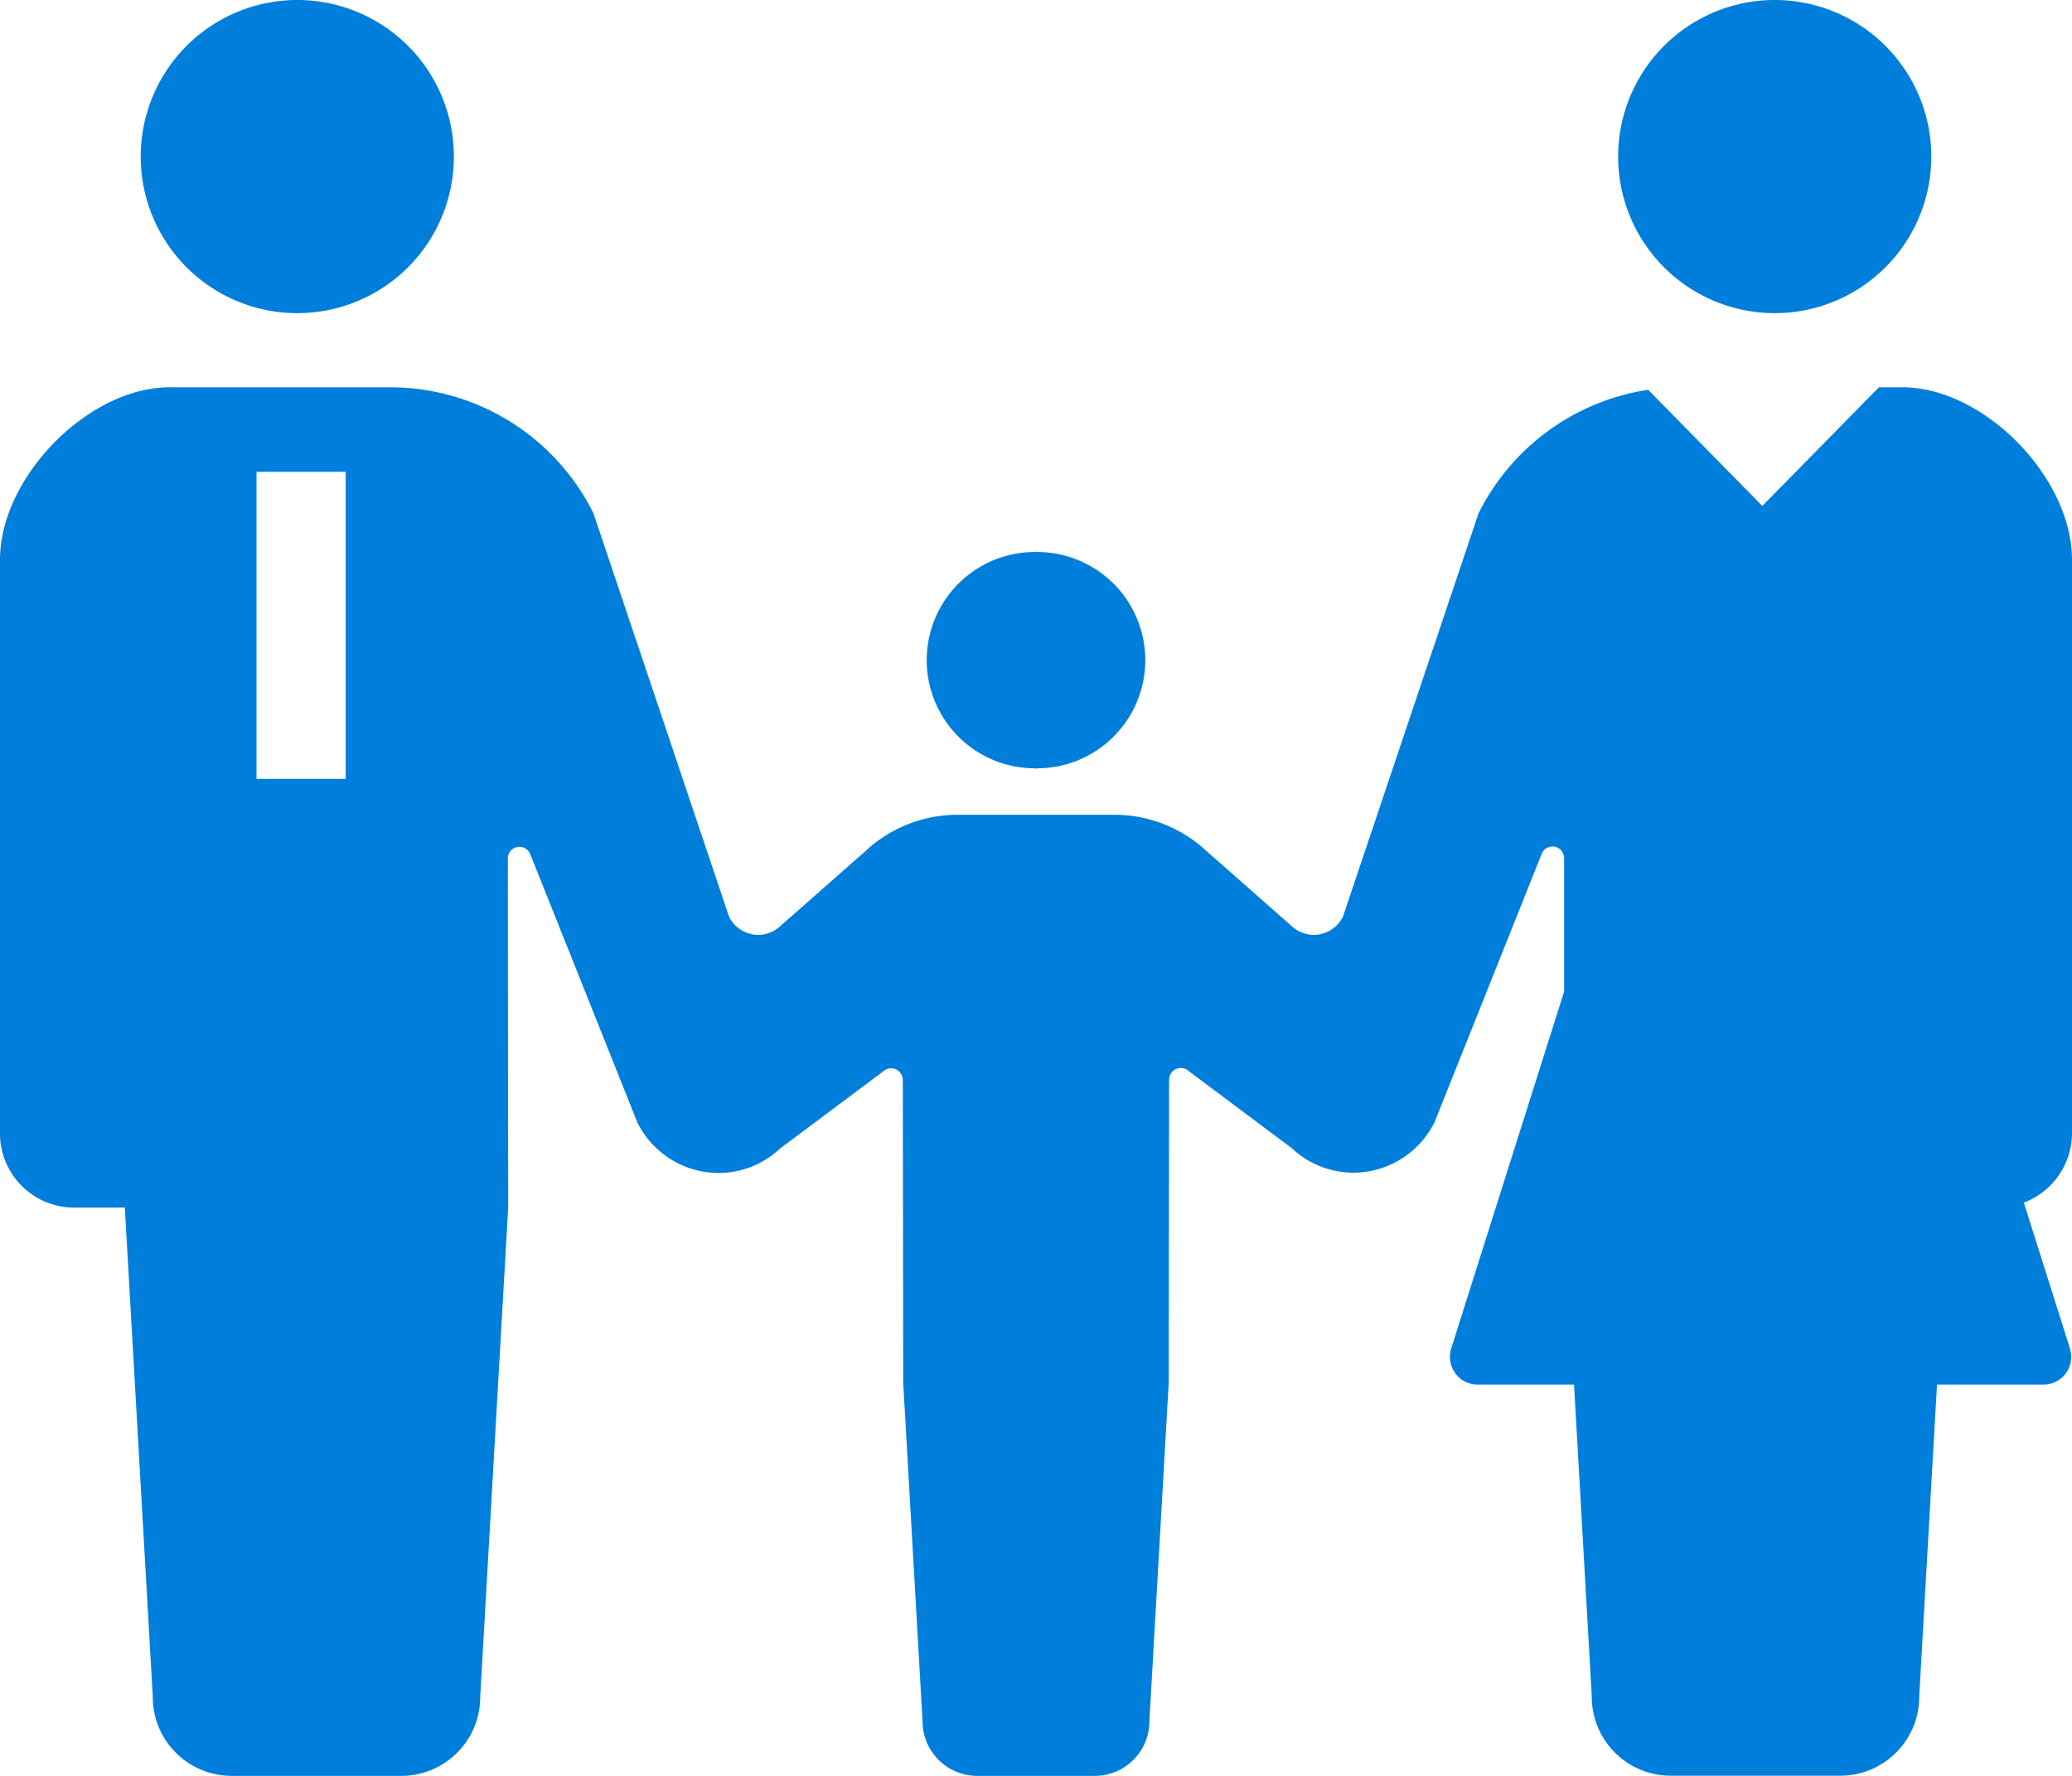 <svg id="ファミリーのアイコン" xmlns="http://www.w3.org/2000/svg" width="70" height="60" viewBox="0 0 70 60">
  <path id="Path_327" data-name="Path 327" d="M42.51,46.676a5.29,5.29,0,1,0-5.29-5.289A5.29,5.29,0,0,0,42.51,46.676Z" transform="translate(-32.466 -36.096)" fill="#007edb"/>
  <path id="Path_328" data-name="Path 328" d="M231.21,178.767v.008c.013,0,.025,0,.038,0s.025,0,.038,0v-.008a3.654,3.654,0,0,0,0-7.308v-.008c-.013,0-.025,0-.038,0s-.025,0-.038,0v.008a3.654,3.654,0,0,0,0,7.308Z" transform="translate(-196.248 -152.809)" fill="#007edb"/>
  <path id="Path_329" data-name="Path 329" d="M397.233,46.676a5.29,5.29,0,1,0-5.289-5.289A5.29,5.29,0,0,0,397.233,46.676Z" transform="translate(-337.277 -36.096)" fill="#007edb"/>
  <path id="Path_330" data-name="Path 330" d="M70,163.741v-19.36c0-2.792-2.985-5.828-5.729-5.828h-.793l-3.94,4.008-3.857-3.924a7.691,7.691,0,0,0-5.731,4.175l-4.579,13.624a1.112,1.112,0,0,1-.792.6,1.094,1.094,0,0,1-.945-.283l-2.849-2.509a4.566,4.566,0,0,0-3.131-1.248H32.346a4.567,4.567,0,0,0-3.131,1.248l-2.849,2.509a1.1,1.1,0,0,1-.945.283,1.112,1.112,0,0,1-.792-.6L20.05,142.812a7.668,7.668,0,0,0-6.84-4.259H5.729c-2.744,0-5.729,3.036-5.729,5.828v19.36a2.505,2.505,0,0,0,2.483,2.527H4.217l.944,16.511a2.667,2.667,0,0,0,2.644,2.689h5.775a2.667,2.667,0,0,0,2.644-2.689l.944-16.511-.012-11.788a.4.4,0,0,1,.3-.392.4.4,0,0,1,.446.209l3.633,9.1a3.08,3.08,0,0,0,2.2,1.653,3.039,3.039,0,0,0,2.623-.781l3.476-2.6a.4.4,0,0,1,.429-.075.407.407,0,0,1,.238.37l.013,10.223.653,11.43A1.847,1.847,0,0,0,33,185.468h4a1.847,1.847,0,0,0,1.831-1.861l.653-11.43.013-10.223a.406.406,0,0,1,.238-.37.4.4,0,0,1,.429.075l3.476,2.6a3.038,3.038,0,0,0,2.623.781,3.079,3.079,0,0,0,2.2-1.653l3.633-9.1a.4.4,0,0,1,.446-.209.4.4,0,0,1,.3.392l0,4.5-3.812,12.05a.952.952,0,0,0,.132.84.918.918,0,0,0,.745.386h3.269l.6,10.527a2.667,2.667,0,0,0,2.644,2.689h5.775a2.667,2.667,0,0,0,2.644-2.689l.6-10.527h3.612a.918.918,0,0,0,.745-.386.952.952,0,0,0,.132-.84L68.373,166.1A2.519,2.519,0,0,0,70,163.741ZM11.679,141.409v10.373H8.666V141.409Z" transform="translate(0 -125.468)" fill="#007edb"/>
</svg>
